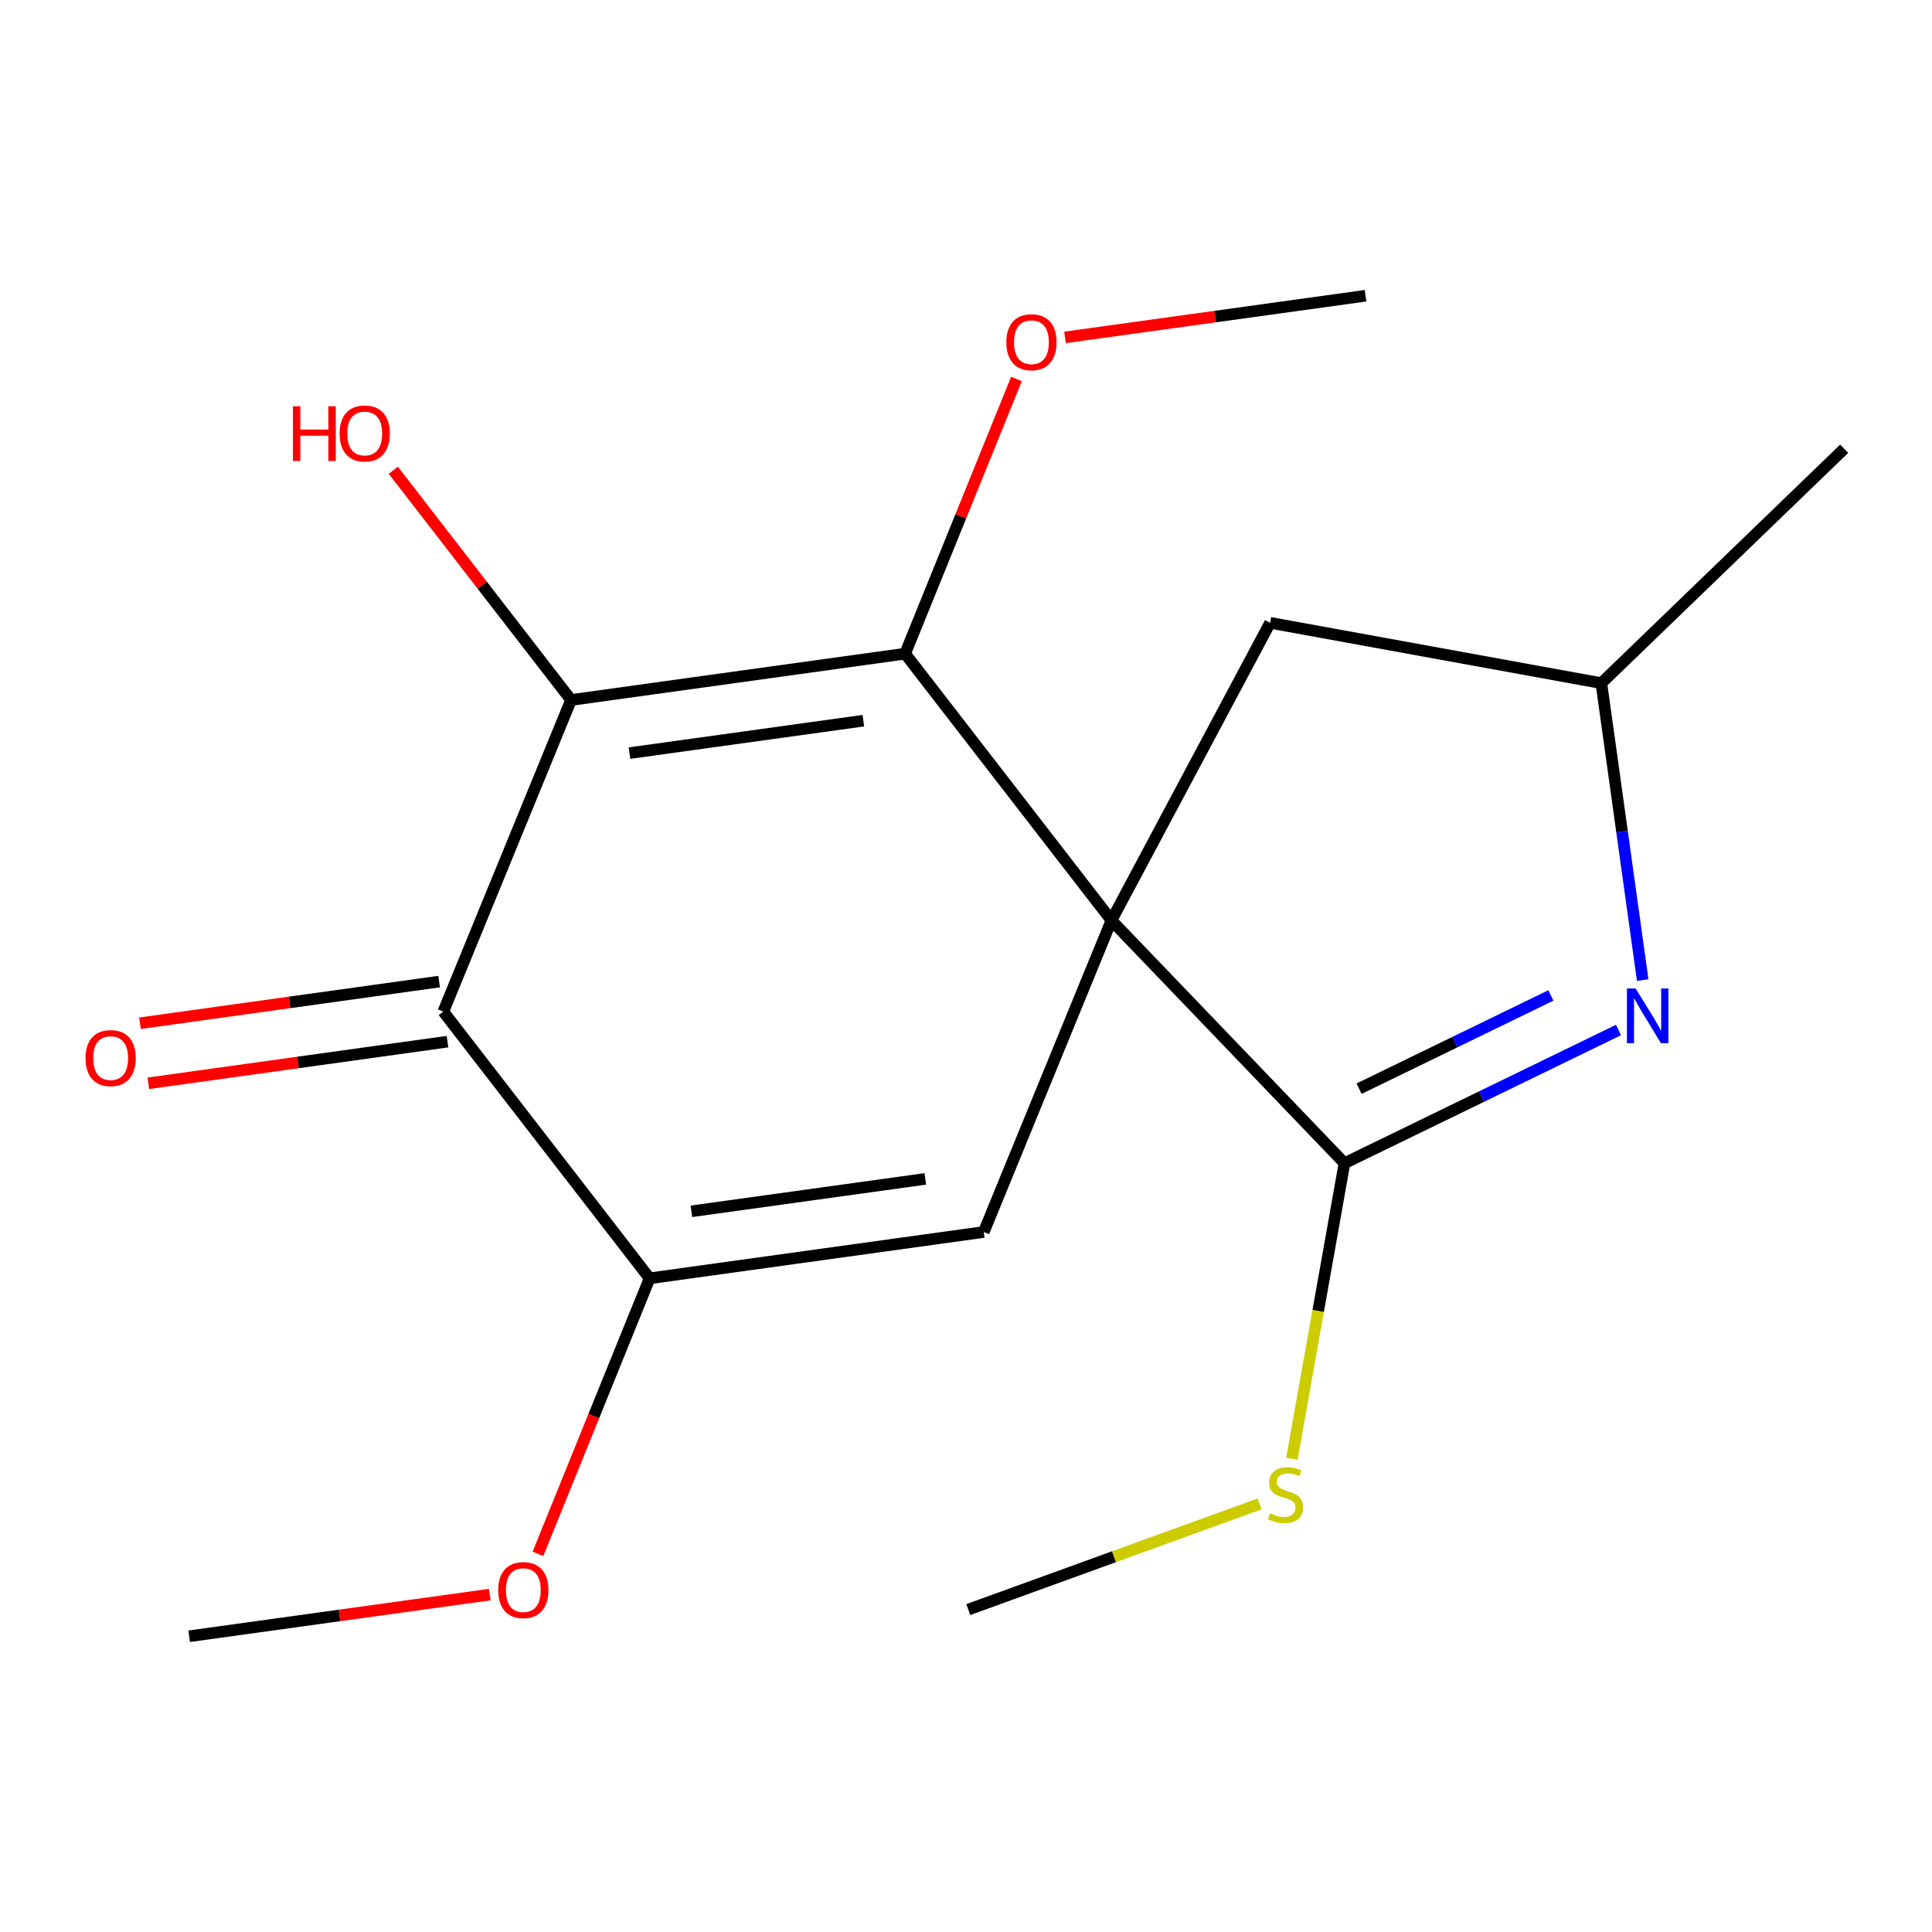 <?xml version='1.0' encoding='iso-8859-1'?>
<svg version='1.1' baseProfile='full'
              xmlns='http://www.w3.org/2000/svg'
                      xmlns:rdkit='http://www.rdkit.org/xml'
                      xmlns:xlink='http://www.w3.org/1999/xlink'
                  xml:space='preserve'
width='1000px' height='1000px' viewBox='0 0 1000 1000'>
<!-- END OF HEADER -->
<rect style='opacity:1.0;fill:#FFFFFF;stroke:none' width='1000' height='1000' x='0' y='0'> </rect>
<path class='bond-0' d='M 575.29,476.39 L 468.488,338.341' style='fill:none;fill-rule:evenodd;stroke:#000000;stroke-width:6px;stroke-linecap:butt;stroke-linejoin:miter;stroke-opacity:1' />
<path class='bond-2' d='M 575.29,476.39 L 695.902,602.076' style='fill:none;fill-rule:evenodd;stroke:#000000;stroke-width:6px;stroke-linecap:butt;stroke-linejoin:miter;stroke-opacity:1' />
<path class='bond-3' d='M 575.29,476.39 L 509.186,637.683' style='fill:none;fill-rule:evenodd;stroke:#000000;stroke-width:6px;stroke-linecap:butt;stroke-linejoin:miter;stroke-opacity:1' />
<path class='bond-7' d='M 575.29,476.39 L 657.401,322.369' style='fill:none;fill-rule:evenodd;stroke:#000000;stroke-width:6px;stroke-linecap:butt;stroke-linejoin:miter;stroke-opacity:1' />
<path class='bond-1' d='M 468.488,338.341 L 295.583,362.317' style='fill:none;fill-rule:evenodd;stroke:#000000;stroke-width:6px;stroke-linecap:butt;stroke-linejoin:miter;stroke-opacity:1' />
<path class='bond-1' d='M 446.863,373.027 L 325.829,389.81' style='fill:none;fill-rule:evenodd;stroke:#000000;stroke-width:6px;stroke-linecap:butt;stroke-linejoin:miter;stroke-opacity:1' />
<path class='bond-12' d='M 468.488,338.341 L 497.309,267.251' style='fill:none;fill-rule:evenodd;stroke:#000000;stroke-width:6px;stroke-linecap:butt;stroke-linejoin:miter;stroke-opacity:1' />
<path class='bond-12' d='M 497.309,267.251 L 526.129,196.16' style='fill:none;fill-rule:evenodd;stroke:#FF0000;stroke-width:6px;stroke-linecap:butt;stroke-linejoin:miter;stroke-opacity:1' />
<path class='bond-11' d='M 295.583,362.317 L 249.58,302.863' style='fill:none;fill-rule:evenodd;stroke:#000000;stroke-width:6px;stroke-linecap:butt;stroke-linejoin:miter;stroke-opacity:1' />
<path class='bond-11' d='M 249.58,302.863 L 203.577,243.409' style='fill:none;fill-rule:evenodd;stroke:#FF0000;stroke-width:6px;stroke-linecap:butt;stroke-linejoin:miter;stroke-opacity:1' />
<path class='bond-19' d='M 295.583,362.317 L 229.461,523.61' style='fill:none;fill-rule:evenodd;stroke:#000000;stroke-width:6px;stroke-linecap:butt;stroke-linejoin:miter;stroke-opacity:1' />
<path class='bond-6' d='M 695.902,602.076 L 766.817,567.604' style='fill:none;fill-rule:evenodd;stroke:#000000;stroke-width:6px;stroke-linecap:butt;stroke-linejoin:miter;stroke-opacity:1' />
<path class='bond-6' d='M 766.817,567.604 L 837.733,533.131' style='fill:none;fill-rule:evenodd;stroke:#0000FF;stroke-width:6px;stroke-linecap:butt;stroke-linejoin:miter;stroke-opacity:1' />
<path class='bond-6' d='M 703.455,563.506 L 753.095,539.375' style='fill:none;fill-rule:evenodd;stroke:#000000;stroke-width:6px;stroke-linecap:butt;stroke-linejoin:miter;stroke-opacity:1' />
<path class='bond-6' d='M 753.095,539.375 L 802.736,515.244' style='fill:none;fill-rule:evenodd;stroke:#0000FF;stroke-width:6px;stroke-linecap:butt;stroke-linejoin:miter;stroke-opacity:1' />
<path class='bond-10' d='M 695.902,602.076 L 682.288,678.577' style='fill:none;fill-rule:evenodd;stroke:#000000;stroke-width:6px;stroke-linecap:butt;stroke-linejoin:miter;stroke-opacity:1' />
<path class='bond-10' d='M 682.288,678.577 L 668.675,755.078' style='fill:none;fill-rule:evenodd;stroke:#CCCC00;stroke-width:6px;stroke-linecap:butt;stroke-linejoin:miter;stroke-opacity:1' />
<path class='bond-5' d='M 509.186,637.683 L 336.246,661.659' style='fill:none;fill-rule:evenodd;stroke:#000000;stroke-width:6px;stroke-linecap:butt;stroke-linejoin:miter;stroke-opacity:1' />
<path class='bond-5' d='M 478.935,610.19 L 357.877,626.973' style='fill:none;fill-rule:evenodd;stroke:#000000;stroke-width:6px;stroke-linecap:butt;stroke-linejoin:miter;stroke-opacity:1' />
<path class='bond-4' d='M 229.461,523.61 L 336.246,661.659' style='fill:none;fill-rule:evenodd;stroke:#000000;stroke-width:6px;stroke-linecap:butt;stroke-linejoin:miter;stroke-opacity:1' />
<path class='bond-9' d='M 227.297,508.066 L 149.875,518.847' style='fill:none;fill-rule:evenodd;stroke:#000000;stroke-width:6px;stroke-linecap:butt;stroke-linejoin:miter;stroke-opacity:1' />
<path class='bond-9' d='M 149.875,518.847 L 72.453,529.627' style='fill:none;fill-rule:evenodd;stroke:#FF0000;stroke-width:6px;stroke-linecap:butt;stroke-linejoin:miter;stroke-opacity:1' />
<path class='bond-9' d='M 231.626,539.153 L 154.204,549.933' style='fill:none;fill-rule:evenodd;stroke:#000000;stroke-width:6px;stroke-linecap:butt;stroke-linejoin:miter;stroke-opacity:1' />
<path class='bond-9' d='M 154.204,549.933 L 76.781,560.714' style='fill:none;fill-rule:evenodd;stroke:#FF0000;stroke-width:6px;stroke-linecap:butt;stroke-linejoin:miter;stroke-opacity:1' />
<path class='bond-13' d='M 336.246,661.659 L 307.344,732.97' style='fill:none;fill-rule:evenodd;stroke:#000000;stroke-width:6px;stroke-linecap:butt;stroke-linejoin:miter;stroke-opacity:1' />
<path class='bond-13' d='M 307.344,732.97 L 278.442,804.28' style='fill:none;fill-rule:evenodd;stroke:#FF0000;stroke-width:6px;stroke-linecap:butt;stroke-linejoin:miter;stroke-opacity:1' />
<path class='bond-18' d='M 850.258,507.283 L 839.559,430.441' style='fill:none;fill-rule:evenodd;stroke:#0000FF;stroke-width:6px;stroke-linecap:butt;stroke-linejoin:miter;stroke-opacity:1' />
<path class='bond-18' d='M 839.559,430.441 L 828.859,353.599' style='fill:none;fill-rule:evenodd;stroke:#000000;stroke-width:6px;stroke-linecap:butt;stroke-linejoin:miter;stroke-opacity:1' />
<path class='bond-8' d='M 657.401,322.369 L 828.859,353.599' style='fill:none;fill-rule:evenodd;stroke:#000000;stroke-width:6px;stroke-linecap:butt;stroke-linejoin:miter;stroke-opacity:1' />
<path class='bond-14' d='M 828.859,353.599 L 954.545,232.272' style='fill:none;fill-rule:evenodd;stroke:#000000;stroke-width:6px;stroke-linecap:butt;stroke-linejoin:miter;stroke-opacity:1' />
<path class='bond-15' d='M 651.94,778.43 L 576.561,805.773' style='fill:none;fill-rule:evenodd;stroke:#CCCC00;stroke-width:6px;stroke-linecap:butt;stroke-linejoin:miter;stroke-opacity:1' />
<path class='bond-15' d='M 576.561,805.773 L 501.183,833.117' style='fill:none;fill-rule:evenodd;stroke:#000000;stroke-width:6px;stroke-linecap:butt;stroke-linejoin:miter;stroke-opacity:1' />
<path class='bond-16' d='M 551.242,174.641 L 629.021,163.857' style='fill:none;fill-rule:evenodd;stroke:#FF0000;stroke-width:6px;stroke-linecap:butt;stroke-linejoin:miter;stroke-opacity:1' />
<path class='bond-16' d='M 629.021,163.857 L 706.8,153.073' style='fill:none;fill-rule:evenodd;stroke:#000000;stroke-width:6px;stroke-linecap:butt;stroke-linejoin:miter;stroke-opacity:1' />
<path class='bond-17' d='M 253.51,825.359 L 175.722,836.143' style='fill:none;fill-rule:evenodd;stroke:#FF0000;stroke-width:6px;stroke-linecap:butt;stroke-linejoin:miter;stroke-opacity:1' />
<path class='bond-17' d='M 175.722,836.143 L 97.934,846.927' style='fill:none;fill-rule:evenodd;stroke:#000000;stroke-width:6px;stroke-linecap:butt;stroke-linejoin:miter;stroke-opacity:1' />
<path  class='atom-7' d='M 846.575 511.629
L 855.855 526.629
Q 856.775 528.109, 858.255 530.789
Q 859.735 533.469, 859.815 533.629
L 859.815 511.629
L 863.575 511.629
L 863.575 539.949
L 859.695 539.949
L 849.735 523.549
Q 848.575 521.629, 847.335 519.429
Q 846.135 517.229, 845.775 516.549
L 845.775 539.949
L 842.095 539.949
L 842.095 511.629
L 846.575 511.629
' fill='#0000FF'/>
<path  class='atom-10' d='M 44.271 547.666
Q 44.271 540.866, 47.631 537.066
Q 50.991 533.266, 57.271 533.266
Q 63.551 533.266, 66.911 537.066
Q 70.271 540.866, 70.271 547.666
Q 70.271 554.546, 66.871 558.466
Q 63.471 562.346, 57.271 562.346
Q 51.031 562.346, 47.631 558.466
Q 44.271 554.586, 44.271 547.666
M 57.271 559.146
Q 61.591 559.146, 63.911 556.266
Q 66.271 553.346, 66.271 547.666
Q 66.271 542.106, 63.911 539.306
Q 61.591 536.466, 57.271 536.466
Q 52.951 536.466, 50.591 539.266
Q 48.271 542.066, 48.271 547.666
Q 48.271 553.386, 50.591 556.266
Q 52.951 559.146, 57.271 559.146
' fill='#FF0000'/>
<path  class='atom-11' d='M 657.387 783.272
Q 657.707 783.392, 659.027 783.952
Q 660.347 784.512, 661.787 784.872
Q 663.267 785.192, 664.707 785.192
Q 667.387 785.192, 668.947 783.912
Q 670.507 782.592, 670.507 780.312
Q 670.507 778.752, 669.707 777.792
Q 668.947 776.832, 667.747 776.312
Q 666.547 775.792, 664.547 775.192
Q 662.027 774.432, 660.507 773.712
Q 659.027 772.992, 657.947 771.472
Q 656.907 769.952, 656.907 767.392
Q 656.907 763.832, 659.307 761.632
Q 661.747 759.432, 666.547 759.432
Q 669.827 759.432, 673.547 760.992
L 672.627 764.072
Q 669.227 762.672, 666.667 762.672
Q 663.907 762.672, 662.387 763.832
Q 660.867 764.952, 660.907 766.912
Q 660.907 768.432, 661.667 769.352
Q 662.467 770.272, 663.587 770.792
Q 664.747 771.312, 666.667 771.912
Q 669.227 772.712, 670.747 773.512
Q 672.267 774.312, 673.347 775.952
Q 674.467 777.552, 674.467 780.312
Q 674.467 784.232, 671.827 786.352
Q 669.227 788.432, 664.867 788.432
Q 662.347 788.432, 660.427 787.872
Q 658.547 787.352, 656.307 786.432
L 657.387 783.272
' fill='#CCCC00'/>
<path  class='atom-12' d='M 151.621 210.286
L 155.461 210.286
L 155.461 222.326
L 169.941 222.326
L 169.941 210.286
L 173.781 210.286
L 173.781 238.606
L 169.941 238.606
L 169.941 225.526
L 155.461 225.526
L 155.461 238.606
L 151.621 238.606
L 151.621 210.286
' fill='#FF0000'/>
<path  class='atom-12' d='M 175.781 224.366
Q 175.781 217.566, 179.141 213.766
Q 182.501 209.966, 188.781 209.966
Q 195.061 209.966, 198.421 213.766
Q 201.781 217.566, 201.781 224.366
Q 201.781 231.246, 198.381 235.166
Q 194.981 239.046, 188.781 239.046
Q 182.541 239.046, 179.141 235.166
Q 175.781 231.286, 175.781 224.366
M 188.781 235.846
Q 193.101 235.846, 195.421 232.966
Q 197.781 230.046, 197.781 224.366
Q 197.781 218.806, 195.421 216.006
Q 193.101 213.166, 188.781 213.166
Q 184.461 213.166, 182.101 215.966
Q 179.781 218.766, 179.781 224.366
Q 179.781 230.086, 182.101 232.966
Q 184.461 235.846, 188.781 235.846
' fill='#FF0000'/>
<path  class='atom-13' d='M 520.877 177.129
Q 520.877 170.329, 524.237 166.529
Q 527.597 162.729, 533.877 162.729
Q 540.157 162.729, 543.517 166.529
Q 546.877 170.329, 546.877 177.129
Q 546.877 184.009, 543.477 187.929
Q 540.077 191.809, 533.877 191.809
Q 527.637 191.809, 524.237 187.929
Q 520.877 184.049, 520.877 177.129
M 533.877 188.609
Q 538.197 188.609, 540.517 185.729
Q 542.877 182.809, 542.877 177.129
Q 542.877 171.569, 540.517 168.769
Q 538.197 165.929, 533.877 165.929
Q 529.557 165.929, 527.197 168.729
Q 524.877 171.529, 524.877 177.129
Q 524.877 182.849, 527.197 185.729
Q 529.557 188.609, 533.877 188.609
' fill='#FF0000'/>
<path  class='atom-14' d='M 257.874 823.031
Q 257.874 816.231, 261.234 812.431
Q 264.594 808.631, 270.874 808.631
Q 277.154 808.631, 280.514 812.431
Q 283.874 816.231, 283.874 823.031
Q 283.874 829.911, 280.474 833.831
Q 277.074 837.711, 270.874 837.711
Q 264.634 837.711, 261.234 833.831
Q 257.874 829.951, 257.874 823.031
M 270.874 834.511
Q 275.194 834.511, 277.514 831.631
Q 279.874 828.711, 279.874 823.031
Q 279.874 817.471, 277.514 814.671
Q 275.194 811.831, 270.874 811.831
Q 266.554 811.831, 264.194 814.631
Q 261.874 817.431, 261.874 823.031
Q 261.874 828.751, 264.194 831.631
Q 266.554 834.511, 270.874 834.511
' fill='#FF0000'/>
</svg>
